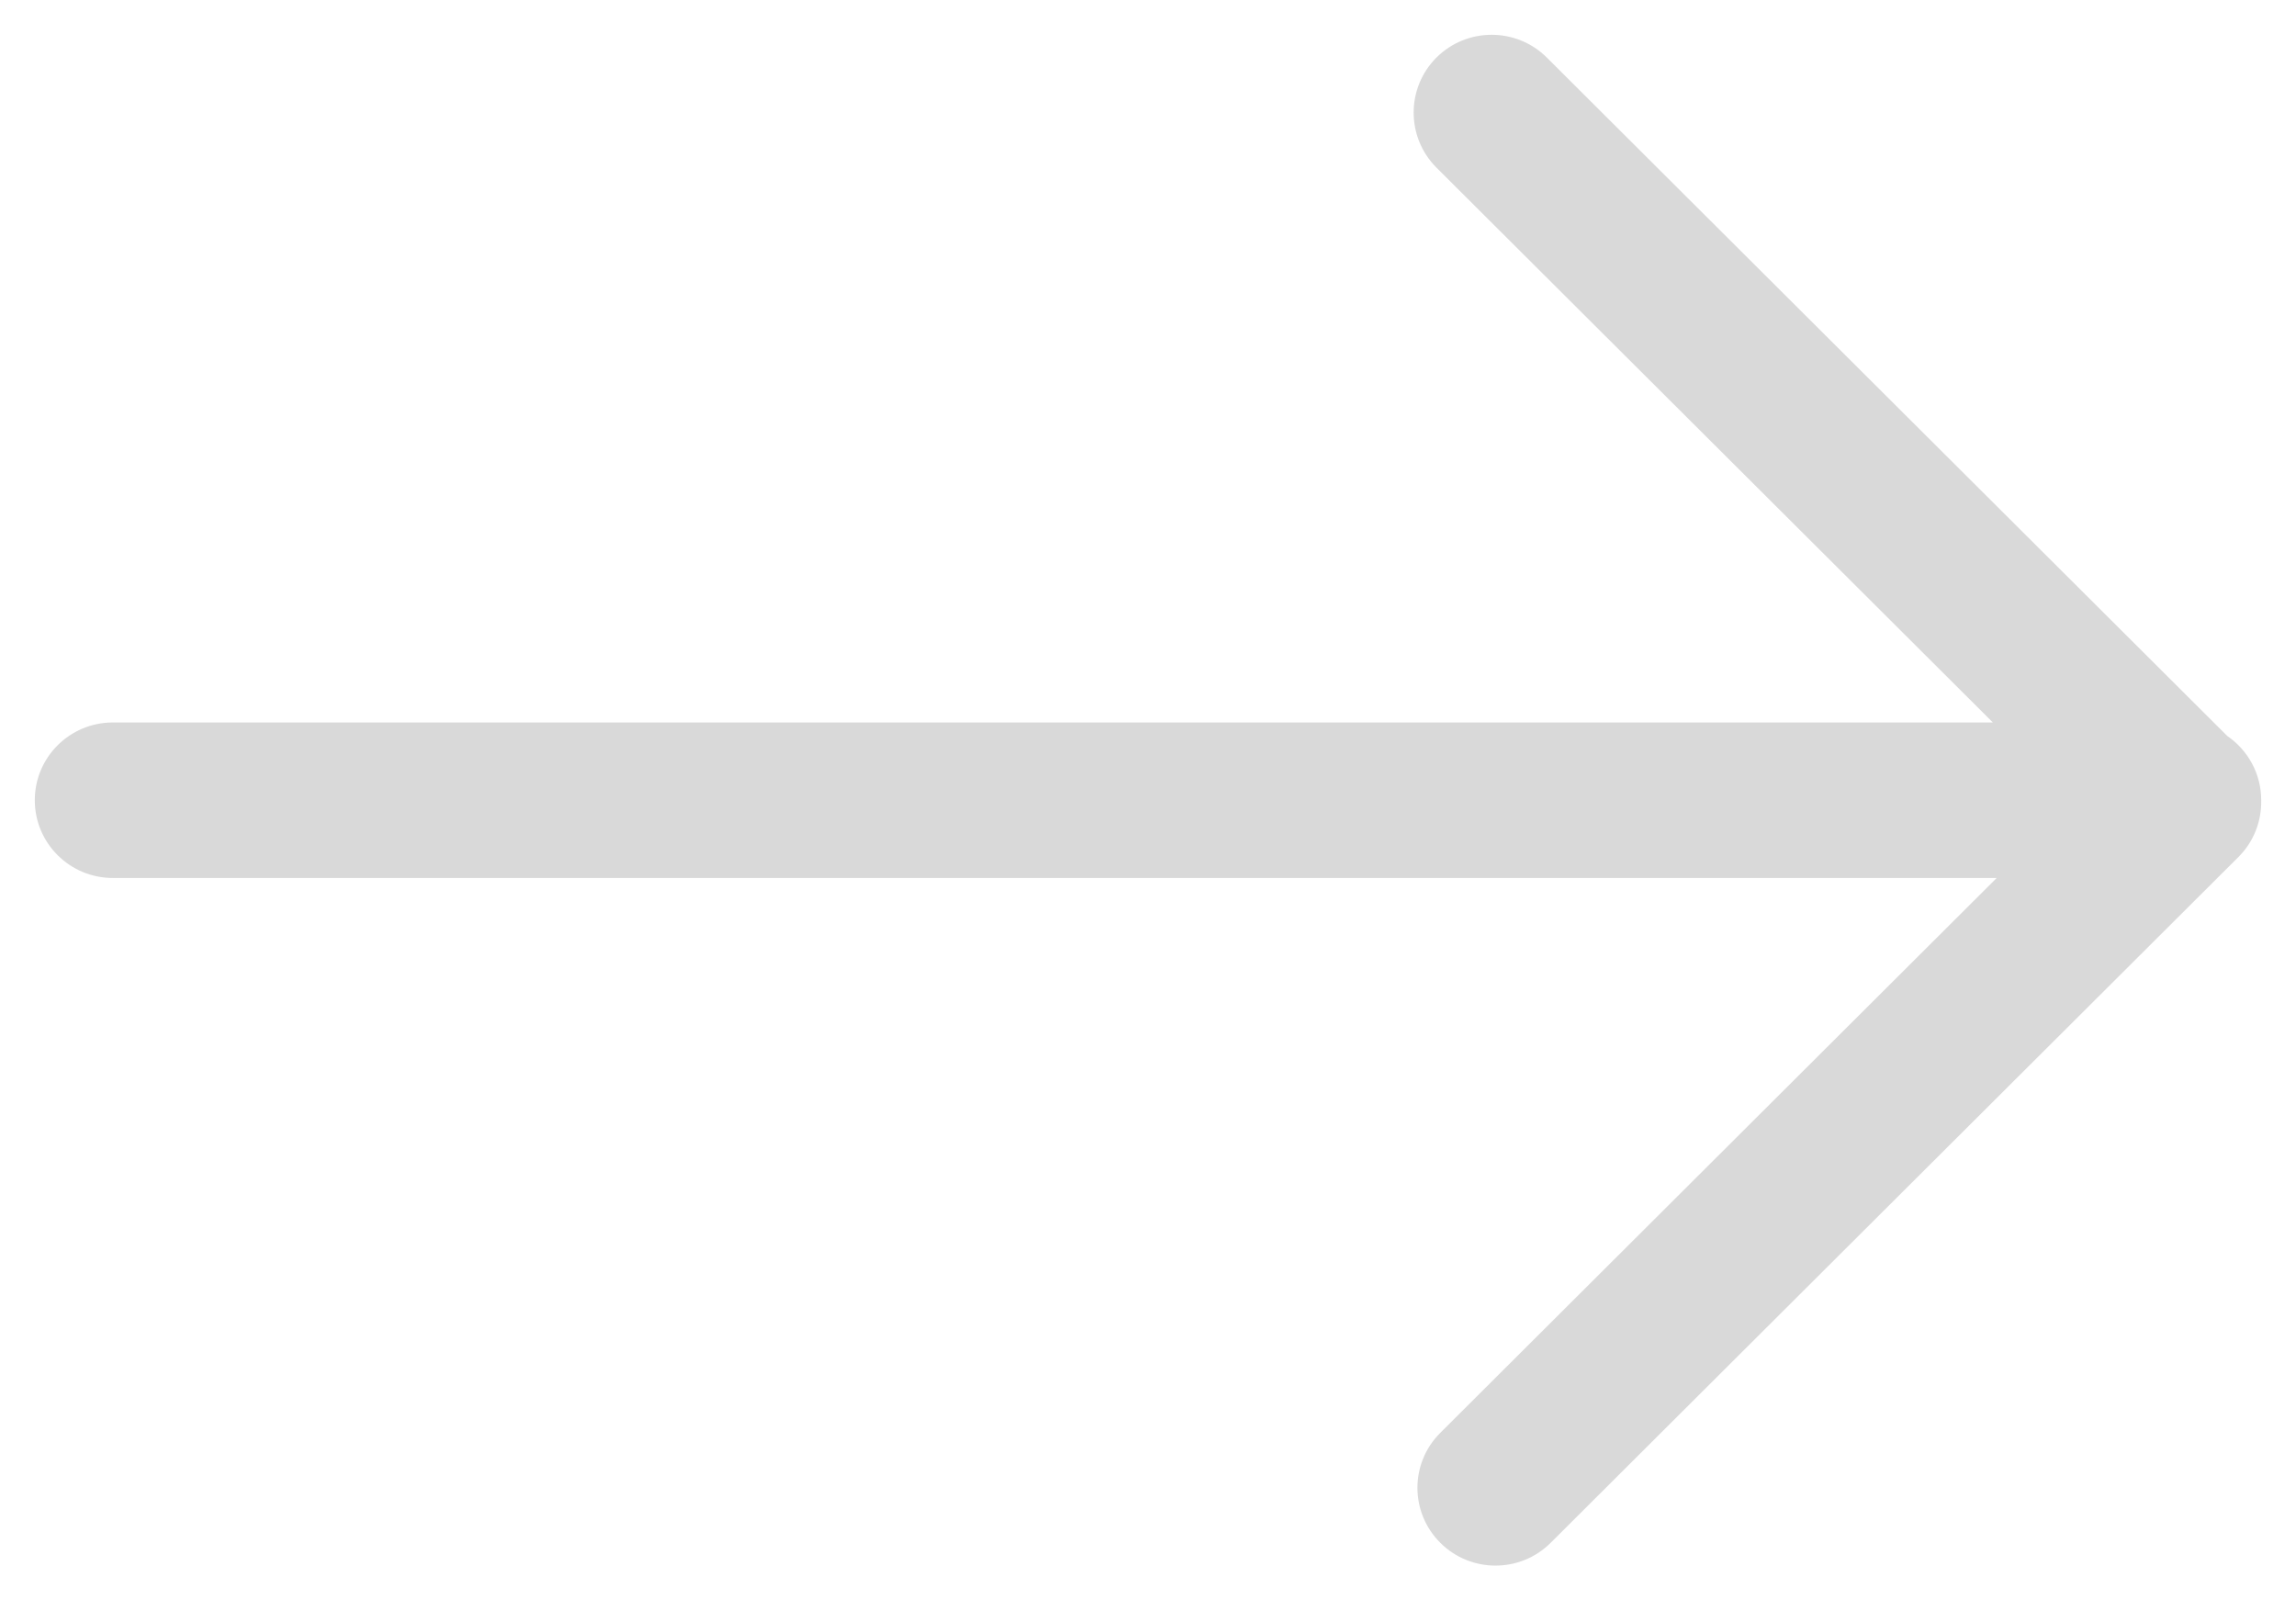 <svg width="33" height="23" viewBox="0 0 33 23" fill="none" xmlns="http://www.w3.org/2000/svg">
<path d="M32.5 11.513C32.503 11.804 32.394 12.097 32.171 12.318L22.288 22.172C22.068 22.391 21.782 22.5 21.494 22.5C21.208 22.5 20.92 22.391 20.701 22.172C20.263 21.736 20.263 21.028 20.701 20.592L28.698 12.618H1.622C1.003 12.618 0.5 12.118 0.5 11.5C0.5 10.883 1.003 10.383 1.622 10.383H28.643L20.646 2.409C20.209 1.972 20.209 1.264 20.646 0.827C21.084 0.391 21.794 0.391 22.232 0.827L32.012 10.577C32.306 10.778 32.5 11.117 32.5 11.5V11.513Z" fill="#D9D9D9"/>
</svg>
